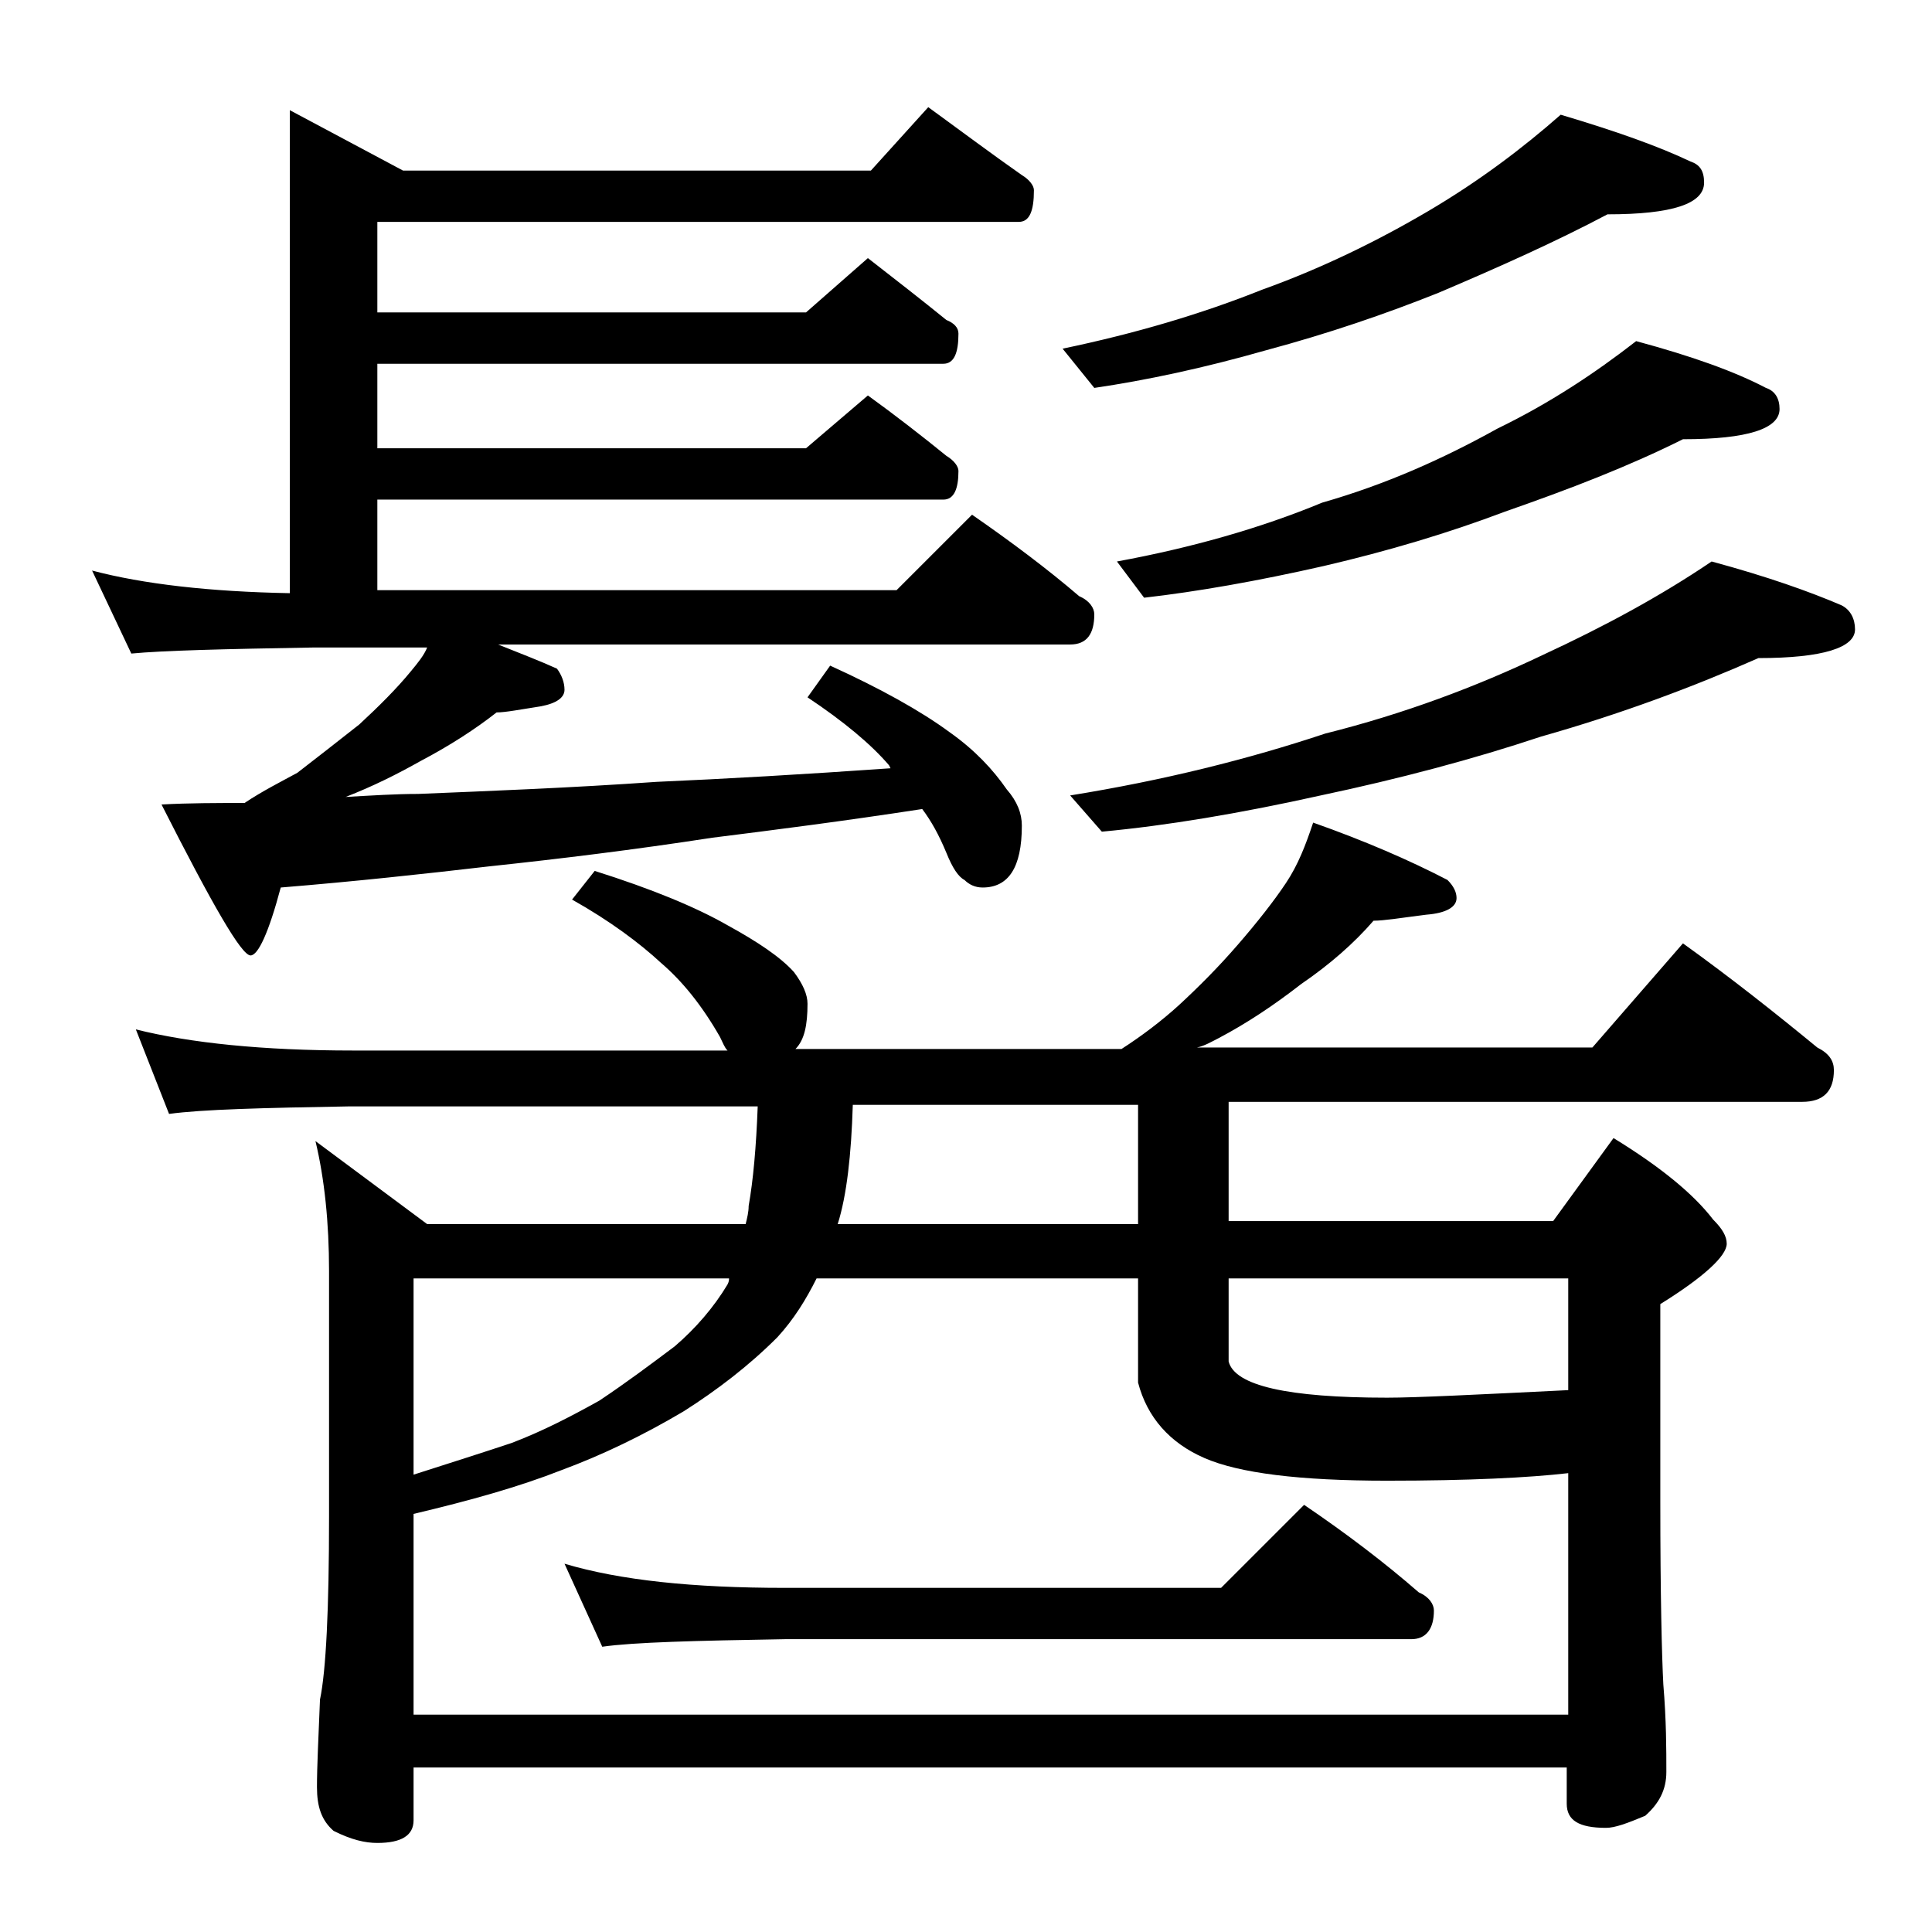 <?xml version="1.0" encoding="utf-8"?>
<!-- Generator: Adobe Illustrator 18.0.0, SVG Export Plug-In . SVG Version: 6.00 Build 0)  -->
<!DOCTYPE svg PUBLIC "-//W3C//DTD SVG 1.1//EN" "http://www.w3.org/Graphics/SVG/1.1/DTD/svg11.dtd">
<svg version="1.1" id="Layer_1" xmlns="http://www.w3.org/2000/svg" xmlns:xlink="http://www.w3.org/1999/xlink" x="0px" y="0px"
	 viewBox="0 0 128 128" enable-background="new 0 0 128 128" xml:space="preserve">
<path d="M61.5,7.1c2.2,1.6,4.2,3.1,6.2,4.5c0.5,0.3,0.8,0.7,0.8,1c0,1.4-0.3,2.1-1,2.1H25v6h28.4l4.1-3.6c1.8,1.4,3.6,2.8,5.2,4.1
	c0.5,0.2,0.8,0.5,0.8,0.9c0,1.3-0.3,2-1,2H25v5.6h28.4l4.1-3.5c1.8,1.3,3.6,2.7,5.2,4c0.5,0.3,0.8,0.7,0.8,1c0,1.2-0.3,1.9-1,1.9H25
	v6h34.4l5-5c2.6,1.8,5,3.6,7.1,5.4c0.7,0.3,1,0.8,1,1.2c0,1.3-0.5,2-1.6,2H33c1.5,0.6,2.8,1.1,3.9,1.6c0.3,0.4,0.5,0.9,0.5,1.4
	s-0.5,0.9-1.6,1.1c-1.3,0.2-2.3,0.4-2.9,0.4c-1.4,1.1-3.1,2.2-5,3.2c-1.6,0.9-3.2,1.7-5,2.4c1.8-0.1,3.3-0.2,4.8-0.2
	c4.8-0.2,10.1-0.4,15.8-0.8c4.6-0.2,9.8-0.5,15.5-0.9l-0.1-0.2c-1.2-1.4-3-2.9-5.4-4.5l1.5-2.1c3.3,1.5,6,3,7.9,4.4
	c1.7,1.2,2.9,2.5,3.8,3.8c0.7,0.8,1,1.6,1,2.4c0,2.8-0.9,4.1-2.6,4.1c-0.5,0-0.9-0.2-1.2-0.5c-0.4-0.2-0.8-0.8-1.2-1.8
	c-0.5-1.2-1-2.1-1.6-2.9c-5.2,0.8-9.9,1.4-13.9,1.9c-5.2,0.8-10.1,1.4-14.8,1.9c-4.3,0.5-8.9,1-13.8,1.4c-0.8,3-1.5,4.5-2,4.5
	c-0.6,0-2.5-3.3-5.9-10c1.8-0.1,3.7-0.1,5.5-0.1c1.2-0.8,2.4-1.4,3.5-2c1.3-1,2.7-2.1,4.1-3.2c1.3-1.2,2.5-2.4,3.4-3.5
	c0.5-0.6,0.9-1.1,1.1-1.6h-7.6c-5.9,0.1-9.9,0.2-12,0.4l-2.6-5.5c3.4,0.9,7.8,1.4,13.1,1.5v-32l7.5,4h31L61.5,7.1z M39.4,57.7
	c3.8,1.2,6.7,2.4,8.8,3.6c2,1.1,3.5,2.1,4.4,3.1c0.6,0.8,0.9,1.5,0.9,2.1c0,1.4-0.2,2.4-0.8,3h21.6c1.4-0.9,2.7-1.9,3.8-2.9
	c1.3-1.2,2.6-2.5,3.9-4c1.3-1.5,2.4-2.9,3.2-4.1c0.8-1.2,1.3-2.5,1.8-4c3.4,1.2,6.4,2.5,8.9,3.8c0.4,0.4,0.6,0.8,0.6,1.2
	c0,0.6-0.7,1-2,1.1c-1.6,0.2-2.8,0.4-3.5,0.4c-1.3,1.5-2.9,2.9-4.8,4.2c-1.8,1.4-3.6,2.6-5.5,3.6c-0.4,0.2-0.9,0.5-1.4,0.6h26.2
	l6-6.9c3.2,2.3,6.1,4.6,8.9,6.9c0.8,0.4,1.1,0.9,1.1,1.5c0,1.4-0.7,2.1-2.1,2.1h-38v7.9h21.5l4-5.5c3.1,1.9,5.3,3.7,6.6,5.4
	c0.6,0.6,0.9,1.1,0.9,1.6c0,0.8-1.5,2.2-4.4,4v13.1c0,6.2,0.1,10.2,0.2,12.1c0.2,2.4,0.2,4.3,0.2,5.8c0,1.2-0.5,2.1-1.4,2.9
	c-1.2,0.5-2,0.8-2.6,0.8c-1.8,0-2.6-0.5-2.6-1.6v-2.4H27.4v3.5c0,1-0.8,1.5-2.4,1.5c-0.8,0-1.7-0.2-2.9-0.8
	c-0.8-0.7-1.1-1.6-1.1-2.9c0-1.4,0.1-3.3,0.2-5.8c0.4-1.9,0.6-6,0.6-12.1V84.2c0-3.2-0.3-6.1-0.9-8.6l7.4,5.5h21.1
	c0.1-0.4,0.2-0.8,0.2-1.2c0.3-1.7,0.5-3.9,0.6-6.6h-27c-5.8,0.1-9.8,0.2-12,0.5L9,68.2c3.6,0.9,8.4,1.4,14.4,1.4h24.8
	c-0.2-0.2-0.3-0.5-0.5-0.9c-1.2-2.1-2.5-3.7-3.9-4.9c-1.4-1.3-3.4-2.8-5.9-4.2L39.4,57.7z M27.4,113.6h76.5v-16
	c-2.6,0.3-6.6,0.5-12,0.5c-5.8,0-9.8-0.5-12.1-1.5c-2.3-1-3.8-2.7-4.4-5v-6.9H54.1c-0.7,1.4-1.5,2.7-2.6,3.9c-1.9,1.9-4,3.5-6.2,4.9
	c-2.7,1.6-5.4,2.9-8.1,3.9c-2.8,1.1-6,2-9.8,2.9V113.6z M27.4,97.7c2.5-0.8,4.7-1.5,6.5-2.1c2.1-0.8,4-1.8,5.8-2.8
	c1.8-1.2,3.4-2.4,5-3.6c1.4-1.2,2.6-2.6,3.5-4.1c0.1-0.2,0.1-0.3,0.1-0.4H27.4V97.7z M37.4,103.6c3.7,1.1,8.5,1.6,14.6,1.6h28.9
	l5.5-5.5c2.8,1.9,5.3,3.8,7.6,5.8c0.7,0.3,1,0.8,1,1.2c0,1.2-0.5,1.9-1.5,1.9H52c-5.9,0.1-10,0.2-12.1,0.5L37.4,103.6z M75.4,81.1
	v-7.9H56.5c-0.1,3.3-0.4,6-1,7.9H75.4z M103.4,7.6c3.7,1.1,6.5,2.1,8.6,3.1c0.6,0.2,0.9,0.6,0.9,1.4c0,1.4-2.1,2.1-6.4,2.1
	c-3.4,1.8-7.2,3.5-11.2,5.2c-3.5,1.4-7.3,2.7-11.4,3.8c-4.2,1.2-8,2-11.4,2.5l-2.1-2.6c4.8-1,9.2-2.3,13.2-3.9
	c3.9-1.4,7.6-3.2,11-5.2C98,12,100.9,9.8,103.4,7.6z M113.4,37.2c3.7,1,6.5,2,8.6,2.9c0.6,0.3,0.9,0.9,0.9,1.6
	c0,1.2-2.1,1.9-6.4,1.9c-4.3,1.9-9.1,3.7-14.4,5.2c-4.5,1.5-9.4,2.8-14.6,3.9c-5.4,1.2-10.2,2-14.5,2.4l-2.1-2.4
	c6.2-1,11.8-2.4,16.9-4.1c5.2-1.3,10-3.1,14.4-5.2C106.3,41.5,110,39.5,113.4,37.2z M108.4,22.6c3.7,1,6.5,2,8.6,3.1
	c0.6,0.2,0.9,0.7,0.9,1.4c0,1.3-2.1,2-6.4,2c-3.6,1.8-7.5,3.3-11.8,4.8c-3.7,1.4-7.7,2.6-12,3.6c-4.4,1-8.4,1.7-11.9,2.1L74,37.2
	c4.9-0.9,9.5-2.2,13.6-3.9c4.2-1.2,8-2.9,11.6-4.9C102.7,26.7,105.7,24.7,108.4,22.6z M81.4,84.7v5.5c0.4,1.6,3.9,2.4,10.5,2.4
	c1.9,0,5.9-0.2,12-0.5v-7.4H81.4z"/>
</svg>
